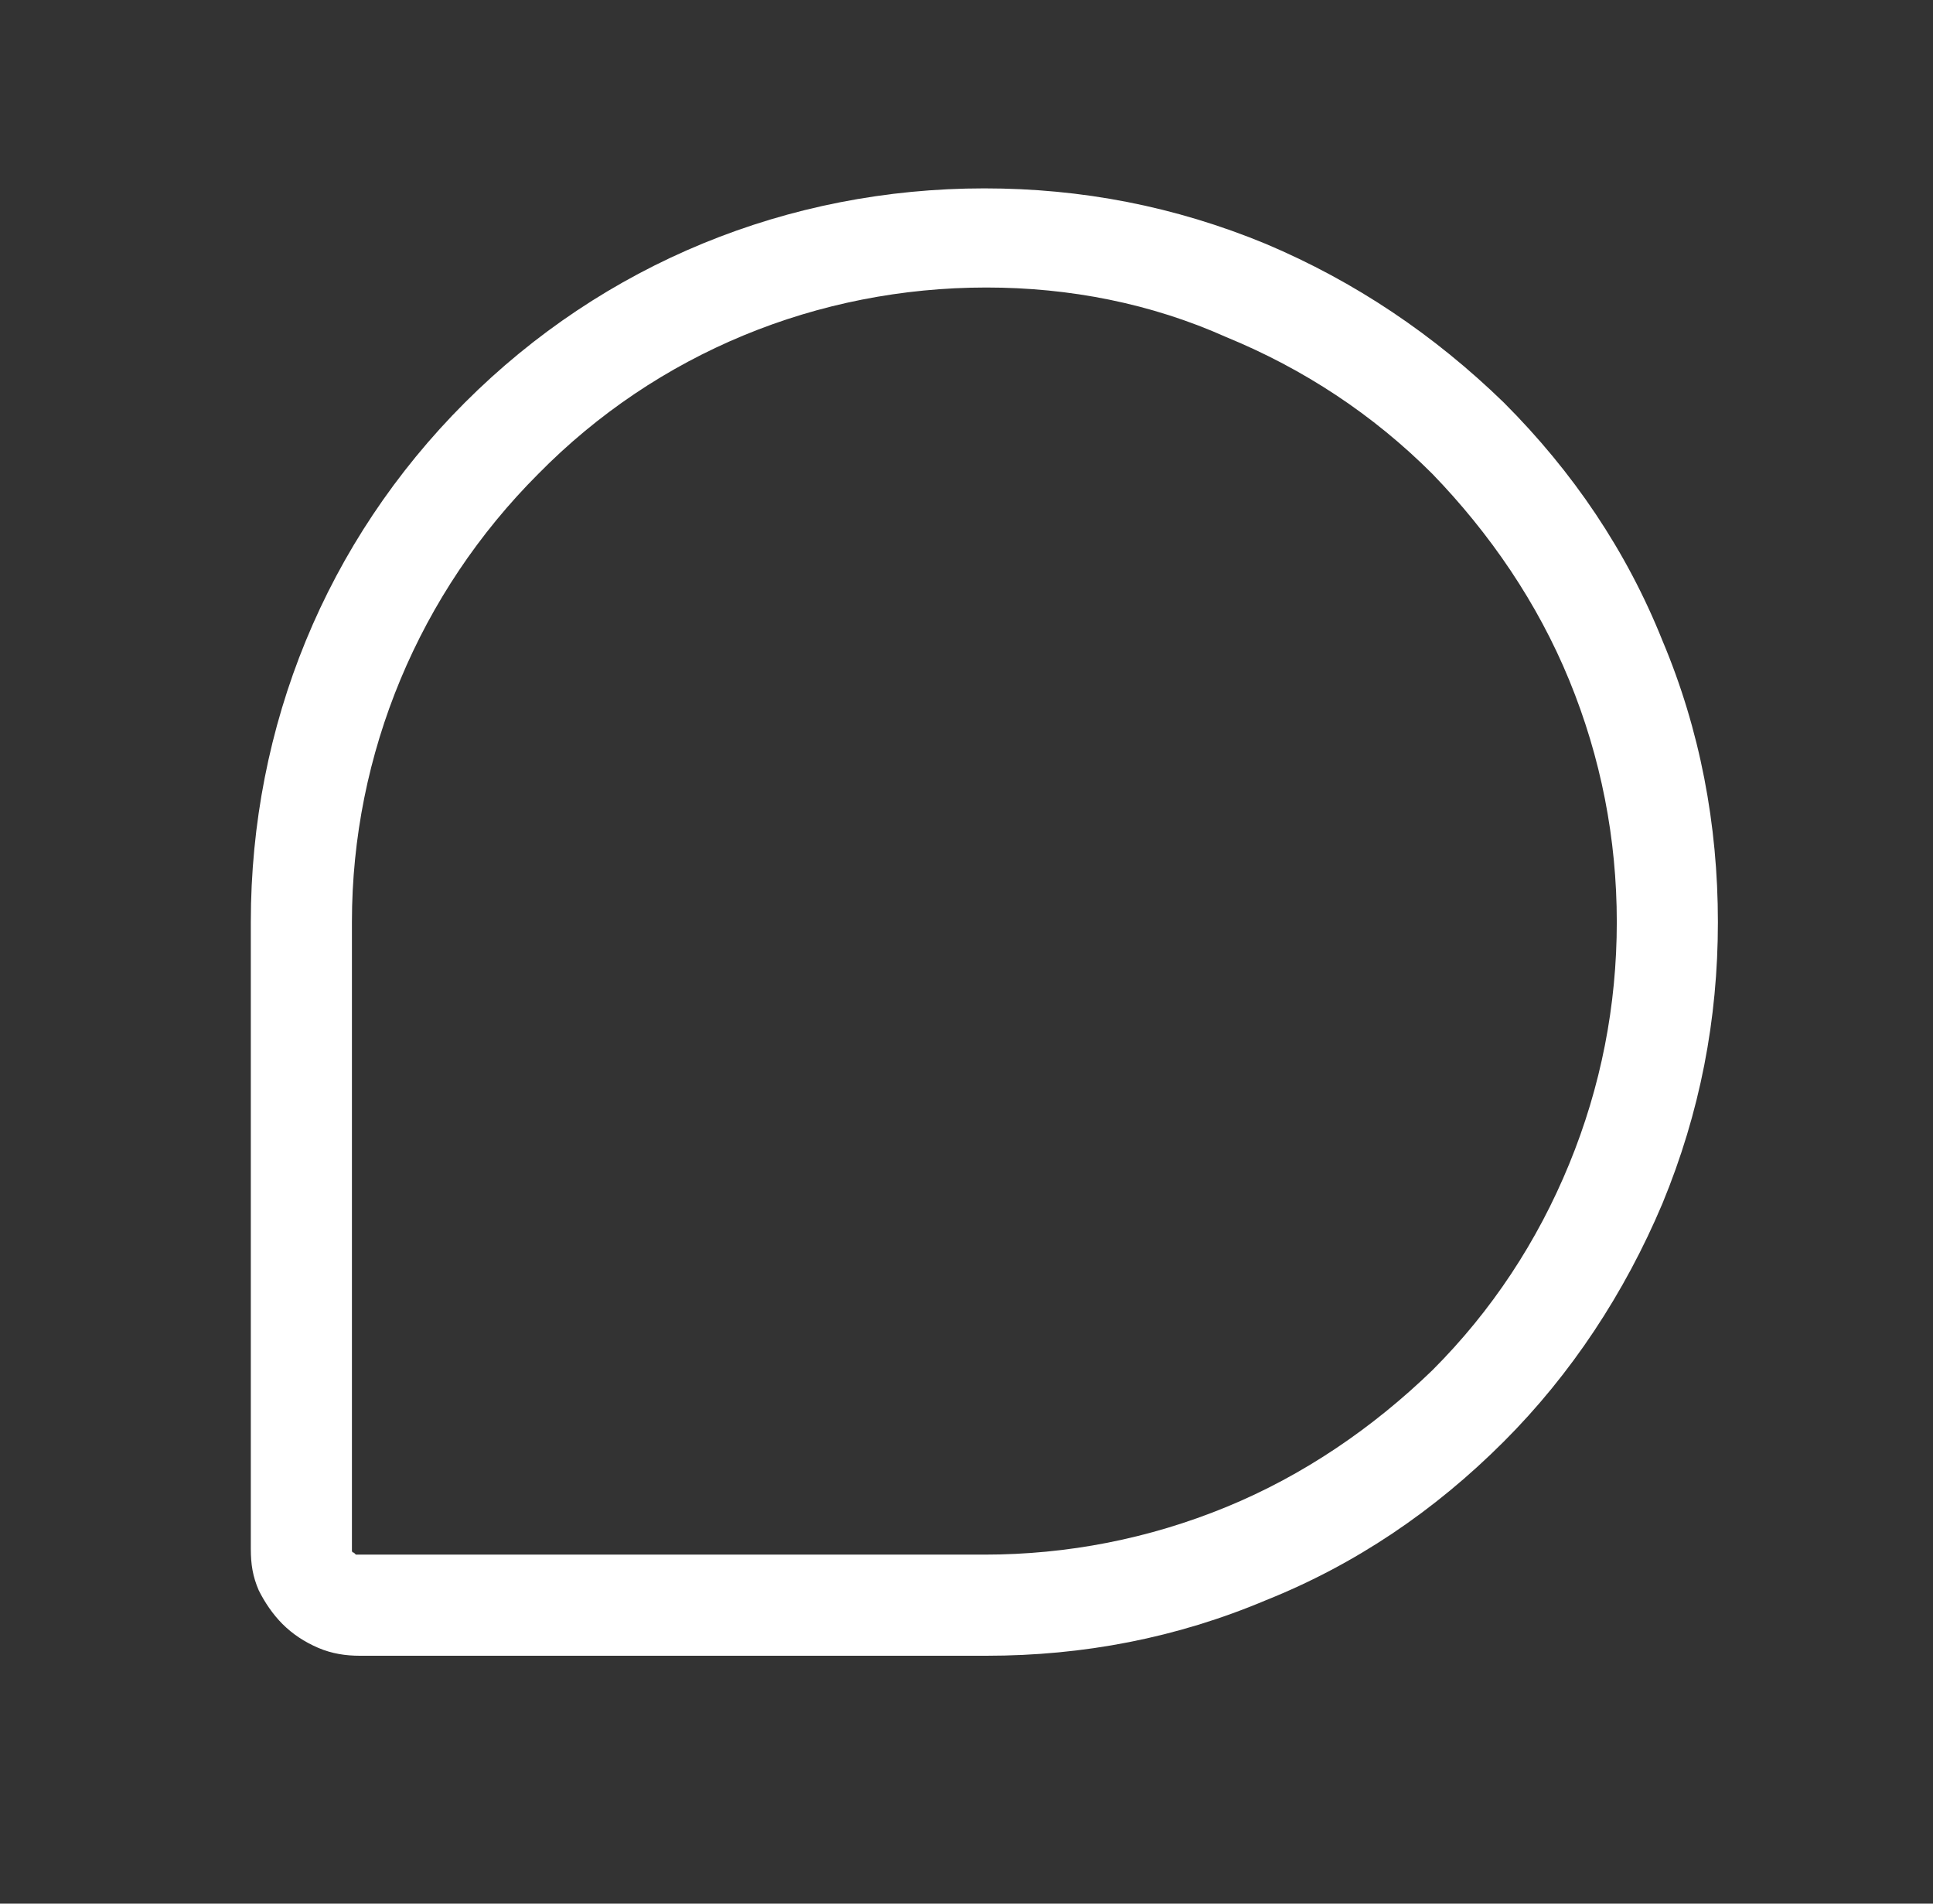 <svg width="65" height="64" viewBox="0 0 65 64" fill="none" xmlns="http://www.w3.org/2000/svg">
<rect x="0" y="0" width="65" height="64" fill="#333333" stroke="none"/>
<path d="M33.167 55.666H12.1C11.634 55.666 11.167 55.6 10.7 55.4C10.234 55.2 9.834 54.933 9.5 54.6C9.167 54.266 8.9 53.866 8.7 53.466C8.5 53 8.434 52.6 8.434 52.066V31C8.434 24.4 10.967 18.2 15.634 13.533C20.3 8.866 26.5 6.333 33.1 6.333C36.367 6.333 39.5 6.933 42.567 8.2C45.567 9.466 48.234 11.266 50.567 13.533C52.9 15.866 54.7 18.533 55.9 21.533C57.167 24.533 57.767 27.733 57.767 31C57.767 34.266 57.167 37.4 55.9 40.466C54.634 43.466 52.834 46.2 50.567 48.466C48.234 50.8 45.567 52.6 42.567 53.8C39.567 55.066 36.434 55.666 33.167 55.666ZM33.167 9.666C27.5 9.666 22.1 11.866 18.1 15.933C14.1 19.933 11.834 25.333 11.834 31V52.066C11.834 52.133 11.834 52.133 11.834 52.133C11.834 52.133 11.834 52.2 11.9 52.2L11.967 52.266H12.034H33.1C35.9 52.266 38.634 51.733 41.234 50.666C43.834 49.6 46.167 48 48.167 46.066C50.167 44.066 51.7 41.733 52.767 39.133C53.834 36.533 54.367 33.8 54.367 31C54.367 28.2 53.834 25.466 52.767 22.866C51.7 20.266 50.1 17.933 48.167 15.933C46.167 13.933 43.834 12.4 41.234 11.333C38.7 10.2 35.967 9.666 33.167 9.666Z" fill="white"/>
</svg>
